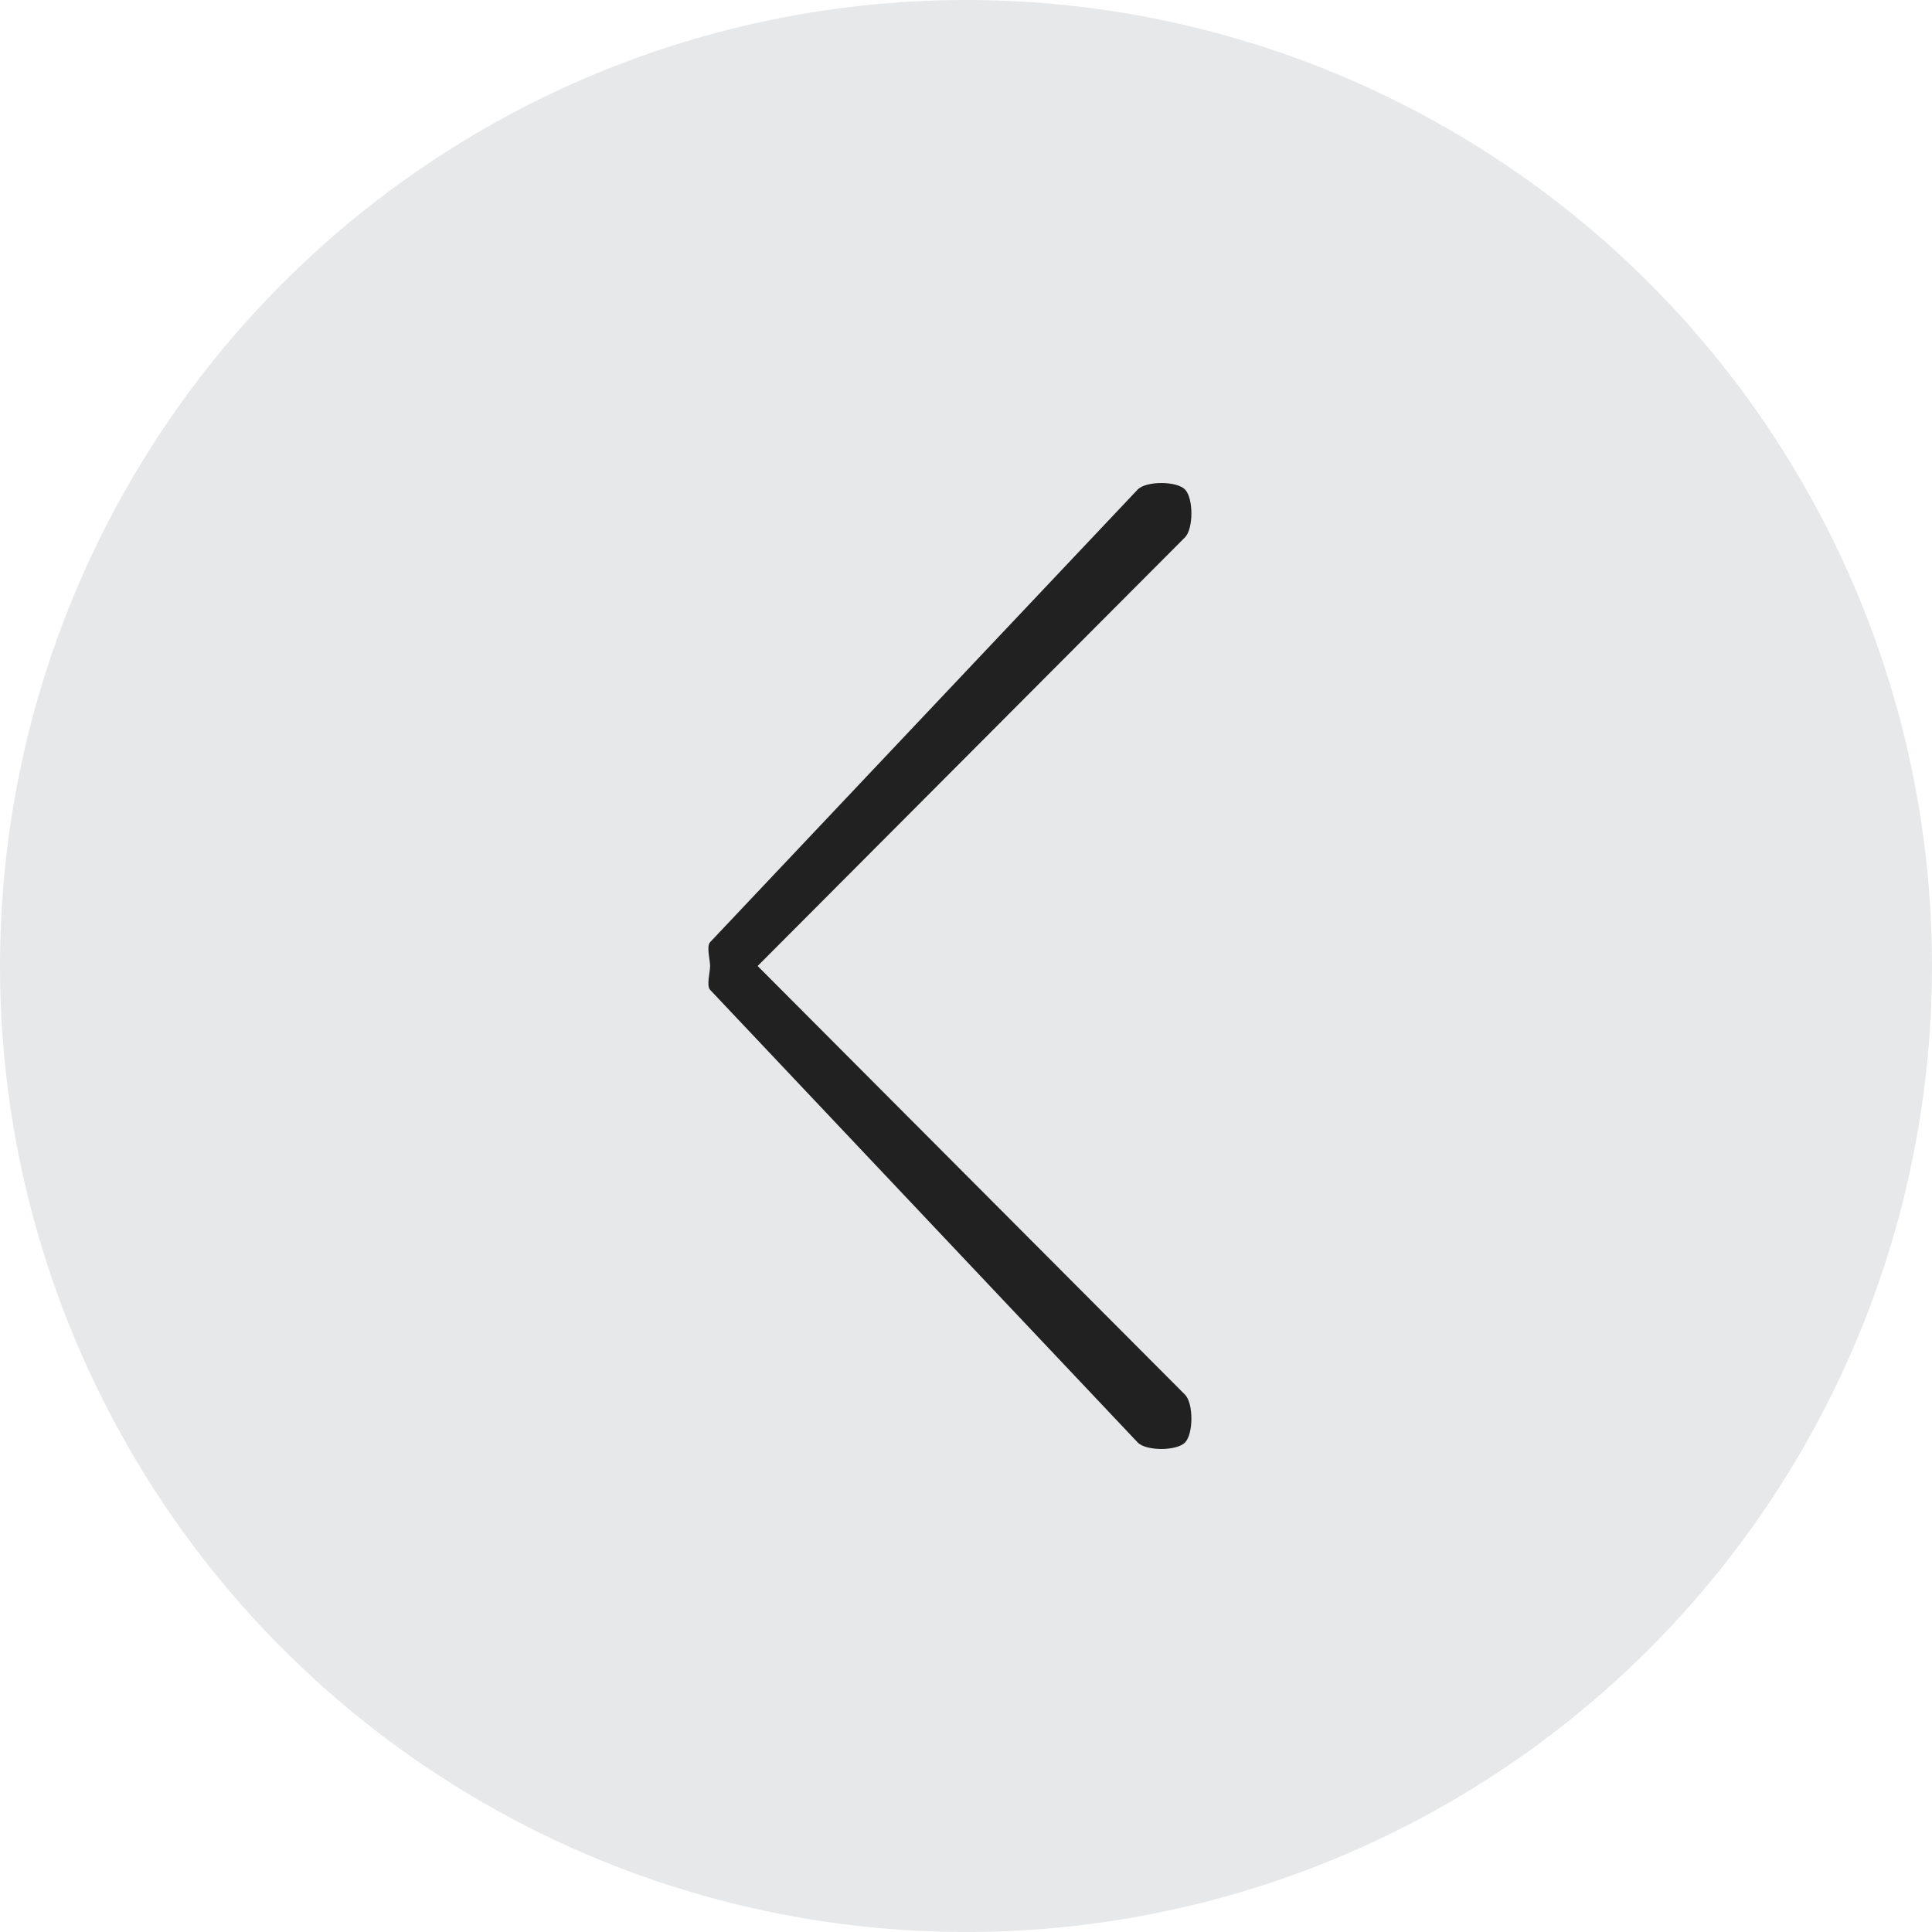 <?xml version="1.0" encoding="UTF-8"?> <svg xmlns="http://www.w3.org/2000/svg" width="60" height="60" viewBox="0 0 60 60" fill="none"> <g clip-path="url(#clip0_353_1776)"> <circle opacity="0.2" cx="30" cy="30" r="30" fill="#898C92"></circle> <path d="M22.053 30C22.053 29.811 21.933 29.393 22.053 29.26L35.33 15.205C35.59 14.932 36.546 14.932 36.805 15.205C37.065 15.477 37.065 16.412 36.805 16.684L23.529 30L36.805 43.316C37.065 43.589 37.065 44.523 36.805 44.795C36.545 45.068 35.59 45.068 35.33 44.795L22.053 30.74C21.934 30.607 22.053 30.189 22.053 30Z" fill="#212121"></path> </g> <defs> <clipPath id="clip0_353_1776"> <rect width="60" height="60" fill="white"></rect> </clipPath> </defs> </svg> 